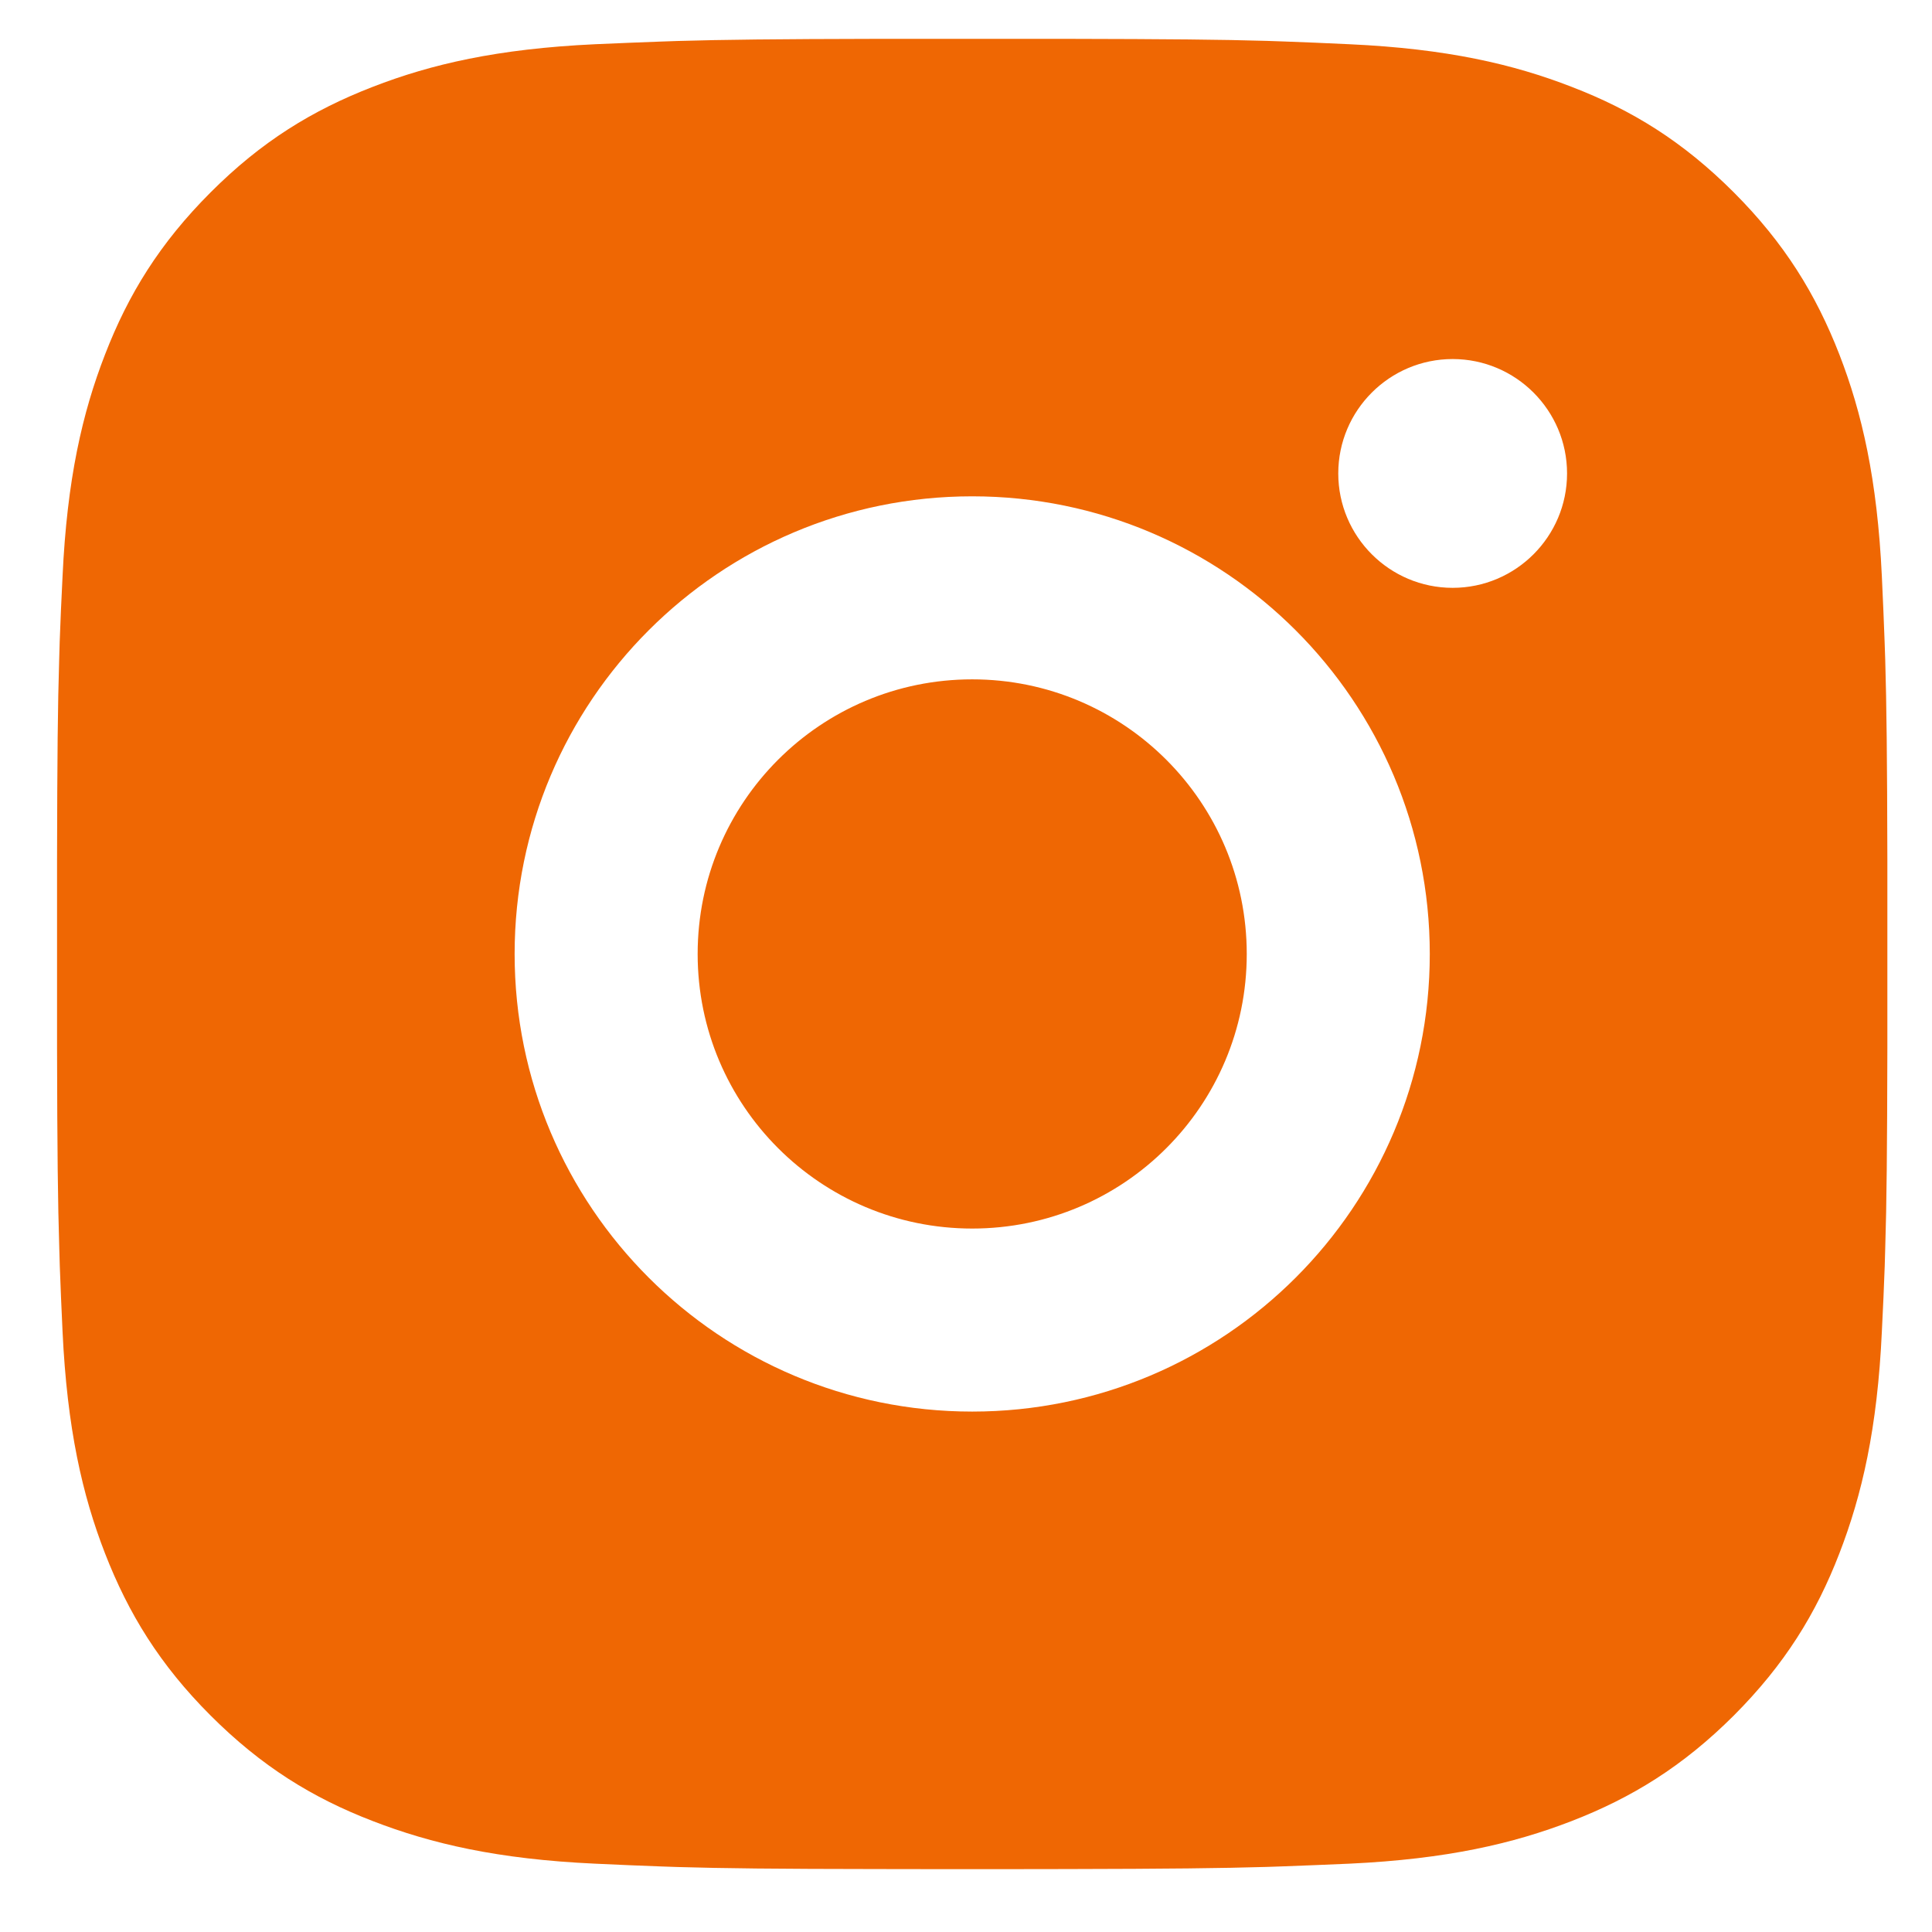 <svg width="19" height="19" viewBox="0 0 19 19" fill="none" xmlns="http://www.w3.org/2000/svg">
<path d="M10.486 0.382C11.499 0.384 12.012 0.389 12.456 0.402L12.63 0.408C12.832 0.415 13.031 0.424 13.271 0.435C14.229 0.479 14.882 0.631 15.456 0.854C16.049 1.082 16.55 1.391 17.051 1.892C17.55 2.392 17.859 2.895 18.089 3.486C18.311 4.059 18.462 4.713 18.507 5.671C18.518 5.911 18.527 6.11 18.534 6.312L18.54 6.487C18.553 6.93 18.559 7.444 18.561 8.457L18.561 9.128C18.561 9.21 18.561 9.294 18.561 9.382L18.561 9.635L18.561 10.307C18.559 11.319 18.554 11.833 18.54 12.276L18.535 12.451C18.528 12.653 18.519 12.852 18.507 13.092C18.463 14.05 18.311 14.703 18.089 15.277C17.86 15.87 17.55 16.371 17.051 16.871C16.55 17.371 16.047 17.68 15.456 17.909C14.882 18.131 14.229 18.283 13.271 18.328C13.031 18.338 12.832 18.347 12.63 18.354L12.456 18.36C12.012 18.373 11.499 18.379 10.486 18.381L9.815 18.382C9.733 18.382 9.648 18.382 9.561 18.382H9.307L8.636 18.381C7.623 18.38 7.11 18.374 6.666 18.361L6.492 18.355C6.29 18.348 6.091 18.339 5.851 18.328C4.893 18.284 4.24 18.131 3.666 17.909C3.073 17.681 2.571 17.371 2.071 16.871C1.571 16.371 1.263 15.868 1.033 15.277C0.81 14.703 0.66 14.05 0.615 13.092C0.604 12.852 0.595 12.653 0.588 12.451L0.583 12.276C0.569 11.833 0.563 11.319 0.561 10.307L0.561 8.457C0.563 7.444 0.568 6.93 0.582 6.487L0.587 6.312C0.594 6.11 0.603 5.911 0.615 5.671C0.659 4.713 0.81 4.06 1.033 3.486C1.262 2.894 1.571 2.392 2.071 1.892C2.571 1.391 3.074 1.083 3.666 0.854C4.24 0.631 4.892 0.48 5.851 0.435C6.091 0.425 6.29 0.416 6.492 0.409L6.666 0.403C7.11 0.39 7.623 0.384 8.636 0.382L10.486 0.382ZM9.561 4.881C7.074 4.881 5.061 6.897 5.061 9.382C5.061 11.868 7.076 13.882 9.561 13.882C12.048 13.882 14.061 11.866 14.061 9.382C14.061 6.895 12.045 4.881 9.561 4.881ZM9.561 6.681C11.052 6.681 12.261 7.89 12.261 9.382C12.261 10.873 11.053 12.082 9.561 12.082C8.07 12.082 6.861 10.873 6.861 9.382C6.861 7.89 8.069 6.681 9.561 6.681ZM14.286 3.531C13.666 3.531 13.161 4.035 13.161 4.656C13.161 5.276 13.665 5.781 14.286 5.781C14.906 5.781 15.411 5.277 15.411 4.656C15.411 4.035 14.906 3.531 14.286 3.531Z" fill="#EF6703"/>
</svg>
